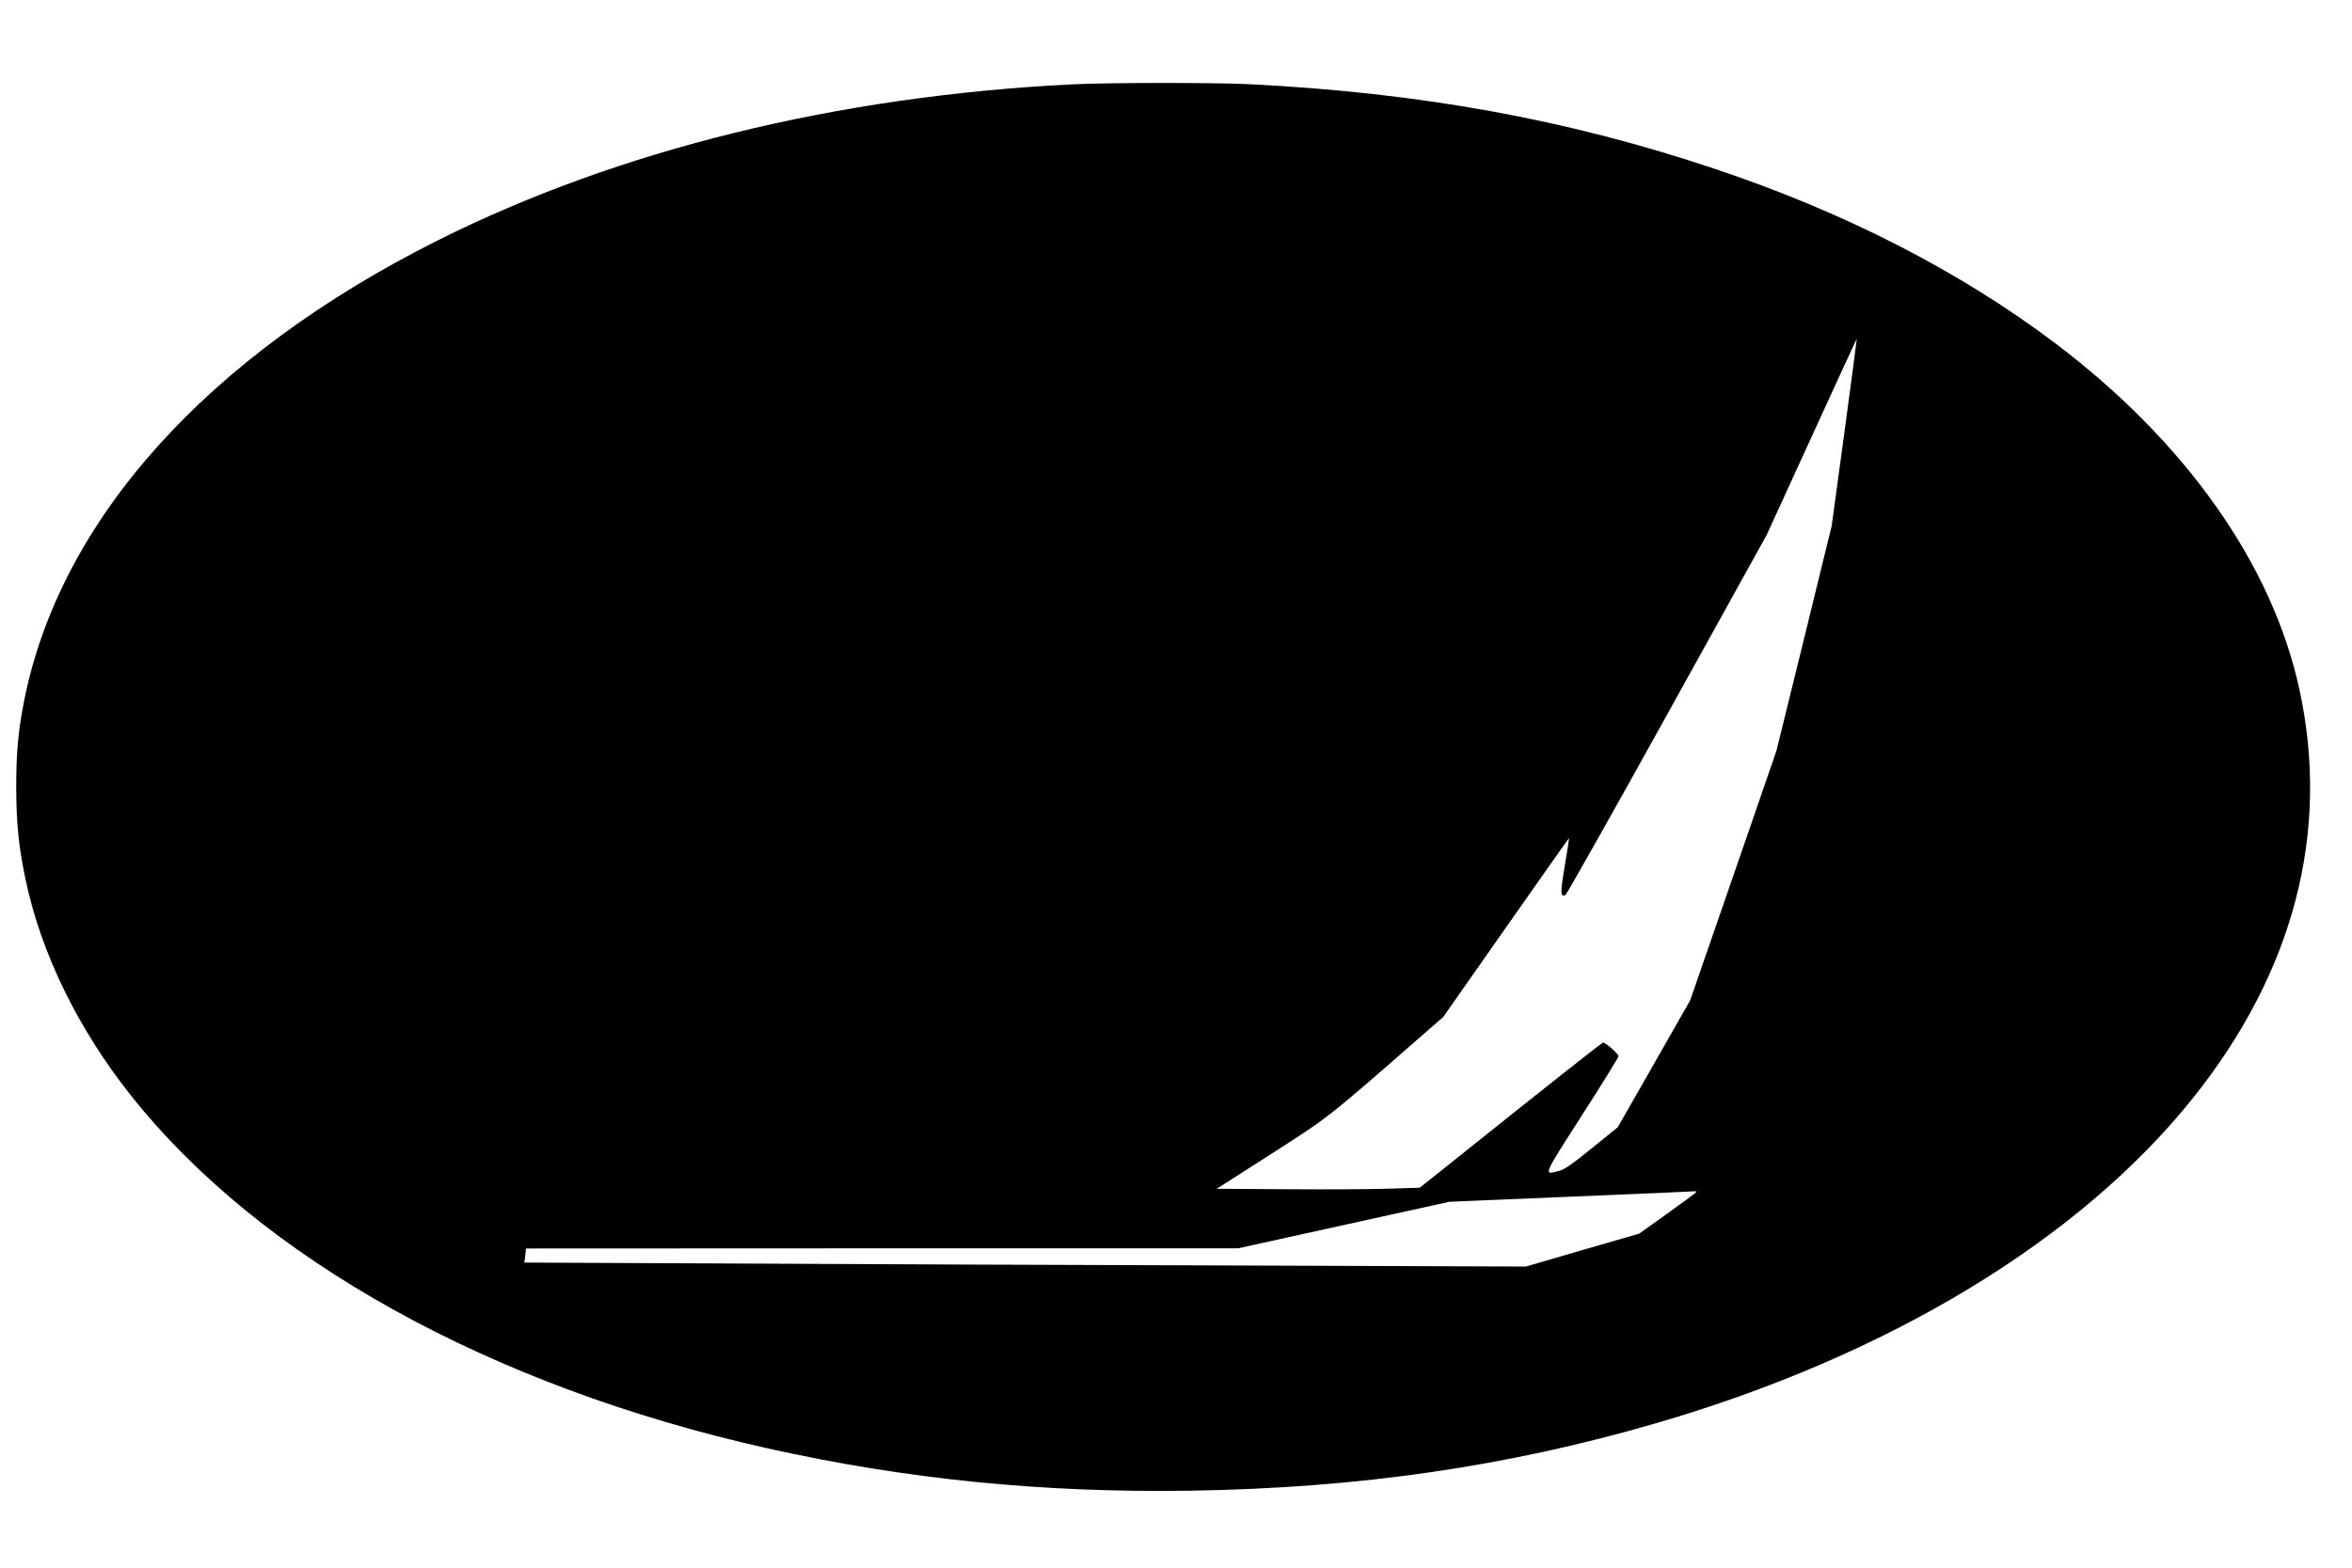 <?xml version="1.0" encoding="UTF-8" standalone="yes"?>
<svg version="1.0" xmlns="http://www.w3.org/2000/svg" width="1536px" height="1024px" viewBox="0 0 1536 1024" preserveAspectRatio="xMidYMid meet">
  <g transform="translate(0,1024) scale(0.1,-0.1)" fill="#000000" stroke="none">
    <path d="M7000 9689 c-1535 -77 -2960 -428 -4139 -1018 -1511 -757 -2474
-1831 -2705 -3017 -39 -201 -50 -332 -50 -564 1 -231 16 -382 61 -595 100
-478 341 -973 686 -1408 848 -1070 2350 -1903 4162 -2308 899 -201 1796 -291
2760 -276 1099 17 2070 158 3045 442 1515 442 2759 1195 3500 2121 658 822
898 1736 698 2664 -176 821 -743 1624 -1600 2271 -624 470 -1378 856 -2228
1139 -959 321 -1916 494 -3030 550 -224 11 -931 11 -1160 -1z m5045 -2274
l-83 -610 -180 -735 -181 -735 -281 -814 -282 -815 -236 -414 -237 -415 -168
-136 c-129 -105 -178 -139 -215 -149 -105 -28 -109 -40 149 363 131 204 238
377 239 386 0 15 -84 89 -101 89 -7 0 -367 -284 -995 -787 l-202 -161 -193 -6
c-107 -4 -405 -6 -663 -4 l-470 3 355 227 c383 246 362 229 984 773 l140 122
410 585 c226 322 411 585 412 584 1 -1 -11 -82 -28 -181 -30 -177 -29 -205 4
-192 7 3 306 533 664 1179 l650 1173 294 642 c161 353 294 641 295 640 1 -1
-36 -276 -81 -612z m-975 -4969 c-8 -7 -94 -70 -190 -139 l-175 -125 -370
-107 -370 -108 -1935 7 c-1064 3 -2536 9 -3270 13 l-1336 6 6 46 5 46 2325 1
2325 0 690 152 690 152 710 30 c743 31 831 35 880 38 25 2 27 0 15 -12z"/>
  </g>
</svg>